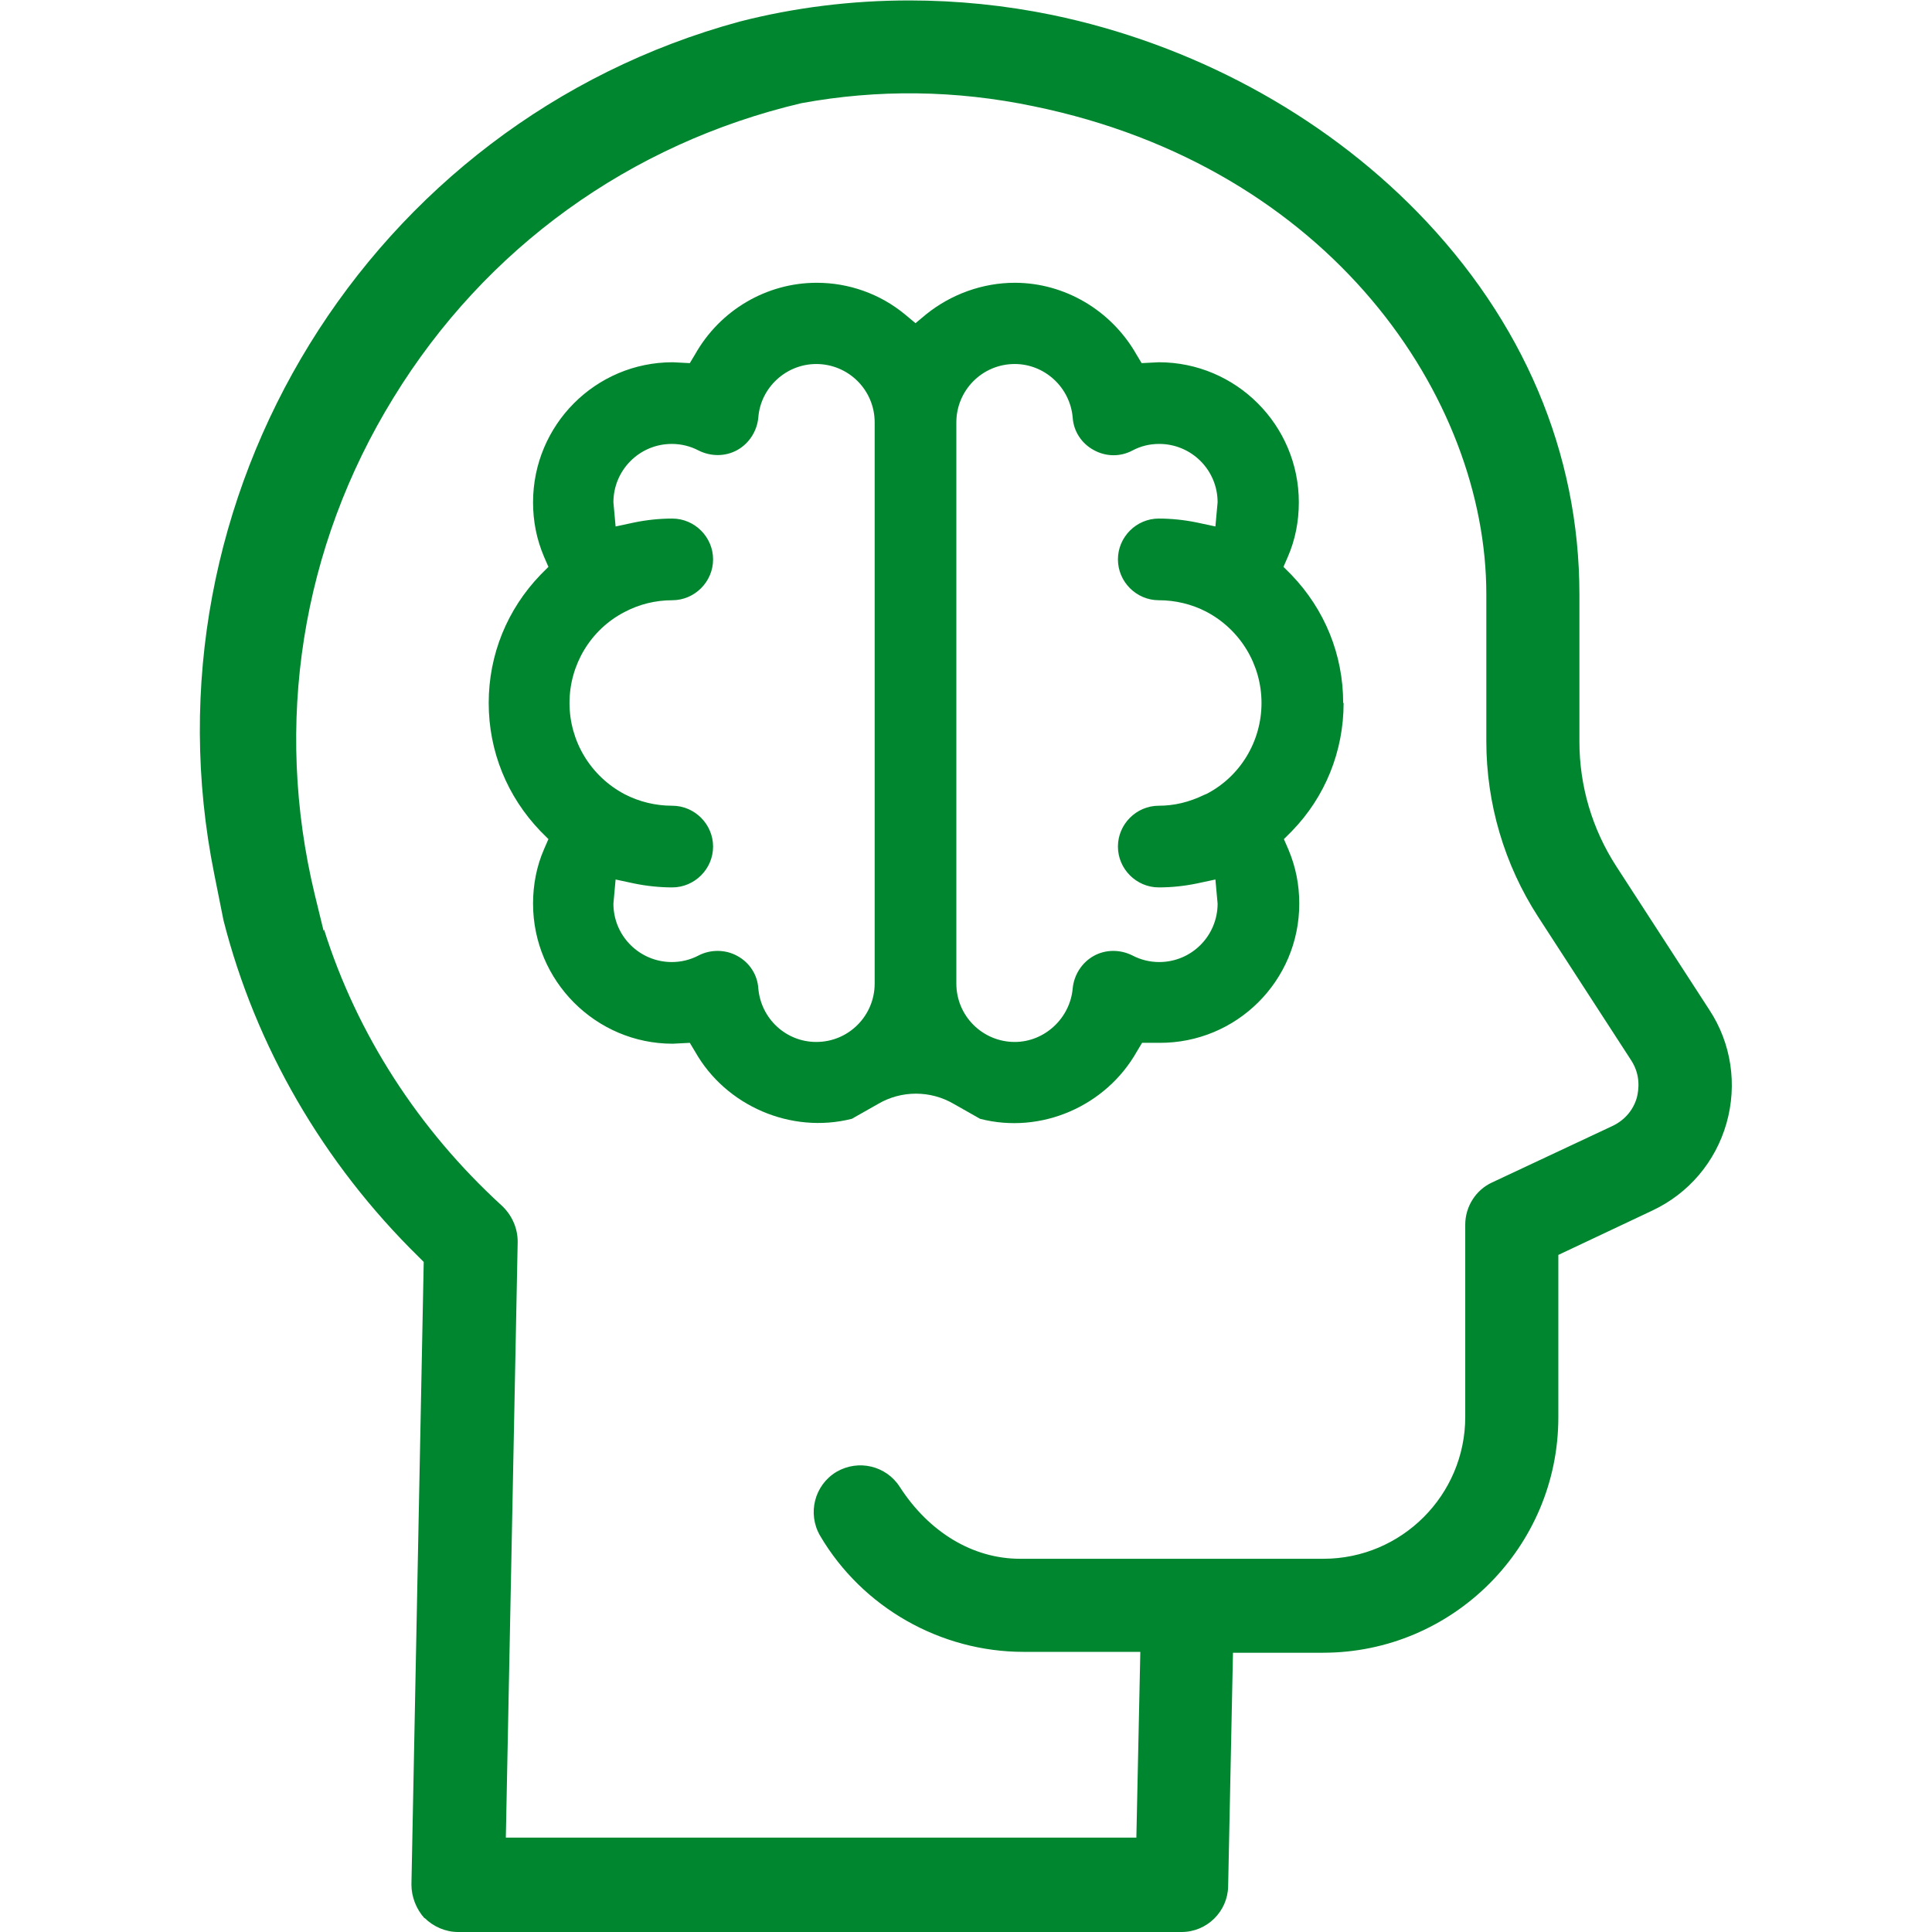 <?xml version="1.0" encoding="UTF-8"?>
<svg id="Science" xmlns="http://www.w3.org/2000/svg" width="44" height="44" viewBox="0 0 44 44">
  <defs>
    <style>
      .cls-1 {
        fill: #00862f;
        stroke-width: 0px;
      }
    </style>
  </defs>
  <g id="knowledge-2">
    <path class="cls-1" d="M9.67,43.68c.2.2.48.32.76.32h16.48c.58,0,1.05-.47,1.06-1.04l.11-5.32h2.05c2.96,0,5.36-2.41,5.36-5.36v-3.7l2.14-1.01c.83-.39,1.44-1.11,1.69-1.99.25-.88.11-1.82-.39-2.58l-2.12-3.27c-.55-.85-.84-1.83-.84-2.84v-3.35c0-3.23-1.28-6.24-3.69-8.71-2.19-2.24-5.14-3.83-8.32-4.49-1.07-.22-2.16-.33-3.25-.33-1.31,0-2.61.16-3.86.48C8.41,2.78,3.15,11.32,4.88,19.91l.21,1.05c.73,2.87,2.27,5.53,4.44,7.66l.12.12-.28,14.18c0,.28.11.56.3.77ZM7.37,21.2l-.2-.82c-.94-3.89-.31-7.91,1.79-11.32,2.09-3.41,5.39-5.79,9.29-6.71,1.74-.32,3.52-.3,5.29.07,6.77,1.39,10.31,6.65,10.31,11.11v3.35c0,1.42.41,2.81,1.18,4l2.12,3.27c.22.34.17.67.13.84h0c-.08.29-.28.52-.55.65l-2.75,1.29c-.37.17-.61.55-.61.96v4.38c0,1.78-1.45,3.23-3.23,3.23h-6.91c-1.07,0-2.07-.6-2.74-1.64-.31-.48-.94-.63-1.44-.34-.5.3-.67.95-.37,1.46.96,1.63,2.74,2.64,4.63,2.64h2.66l-.09,4.23h-14.36l.27-13.57c0-.31-.13-.61-.37-.83-1.89-1.73-3.29-3.9-4.04-6.28Z"/>
    <g>
      <polygon class="cls-1" points="27.3 17.74 27.3 17.74 27.3 17.74 27.3 17.74"/>
      <path class="cls-1" d="M30.59,16.01c0-1.1-.42-2.13-1.18-2.92l-.18-.18.1-.23c.17-.39.25-.81.25-1.24,0-1.76-1.43-3.19-3.19-3.19l-.39.02-.12-.2c-.57-1-1.63-1.63-2.77-1.63-.73,0-1.45.26-2.02.72l-.24.2-.24-.2c-.57-.47-1.28-.72-2.01-.72-1.14,0-2.2.62-2.77,1.63l-.12.2-.39-.02c-1.76,0-3.18,1.43-3.18,3.19,0,.43.08.84.25,1.24l.1.23-.18.18c-.76.79-1.18,1.82-1.18,2.92s.42,2.13,1.18,2.92l.18.18-.1.23c-.17.39-.25.81-.25,1.24,0,1.76,1.43,3.19,3.18,3.19l.39-.02.12.2c.7,1.24,2.19,1.88,3.57,1.53l.6-.34c.53-.31,1.19-.31,1.72,0l.6.34c1.39.36,2.87-.29,3.57-1.53l.12-.2h.39c1.76.01,3.19-1.41,3.19-3.17,0-.43-.08-.84-.25-1.24l-.1-.23.18-.18c.76-.78,1.18-1.82,1.18-2.92ZM19.92,22.4c0,.73-.59,1.33-1.33,1.33-.69,0-1.26-.53-1.32-1.22-.02-.31-.2-.59-.48-.74-.27-.15-.61-.15-.88-.01-.19.1-.4.15-.61.15-.73,0-1.33-.59-1.33-1.33l.05-.55.42.09c.29.06.59.09.87.09.51,0,.93-.42.93-.93s-.42-.93-.93-.93c-.38,0-.75-.09-1.08-.26-.78-.41-1.26-1.21-1.26-2.08s.48-1.67,1.25-2.07c.34-.18.71-.27,1.09-.27.51,0,.93-.42.93-.93s-.42-.93-.93-.93c-.29,0-.58.03-.87.09l-.42.09-.05-.55c0-.73.59-1.33,1.33-1.33.21,0,.42.05.61.15.28.14.61.14.88-.01s.45-.43.48-.74c.05-.68.63-1.22,1.32-1.22.73,0,1.33.59,1.33,1.33v12.77ZM27.48,18.08l-.05.02c-.35.17-.69.25-1.04.25-.51,0-.93.42-.93.93s.42.93.93.93c.29,0,.58-.03.87-.09l.42-.09.05.55c0,.73-.59,1.33-1.33,1.33-.21,0-.42-.05-.61-.15-.28-.14-.61-.14-.88.01-.27.15-.45.43-.48.74-.06.68-.64,1.22-1.32,1.22-.73,0-1.33-.59-1.33-1.33v-.12s0-12.66,0-12.66c0-.73.59-1.33,1.33-1.33.68,0,1.26.53,1.32,1.22.02.31.2.59.48.74.27.15.6.16.88.01.19-.1.39-.15.61-.15.73,0,1.33.59,1.33,1.33l-.05.55-.42-.09c-.29-.06-.59-.09-.87-.09-.51,0-.93.42-.93.93s.42.93.93.93c.38,0,.75.09,1.08.26.78.41,1.26,1.21,1.26,2.08s-.48,1.67-1.25,2.07Z"/>
    </g>
  </g>
</svg>